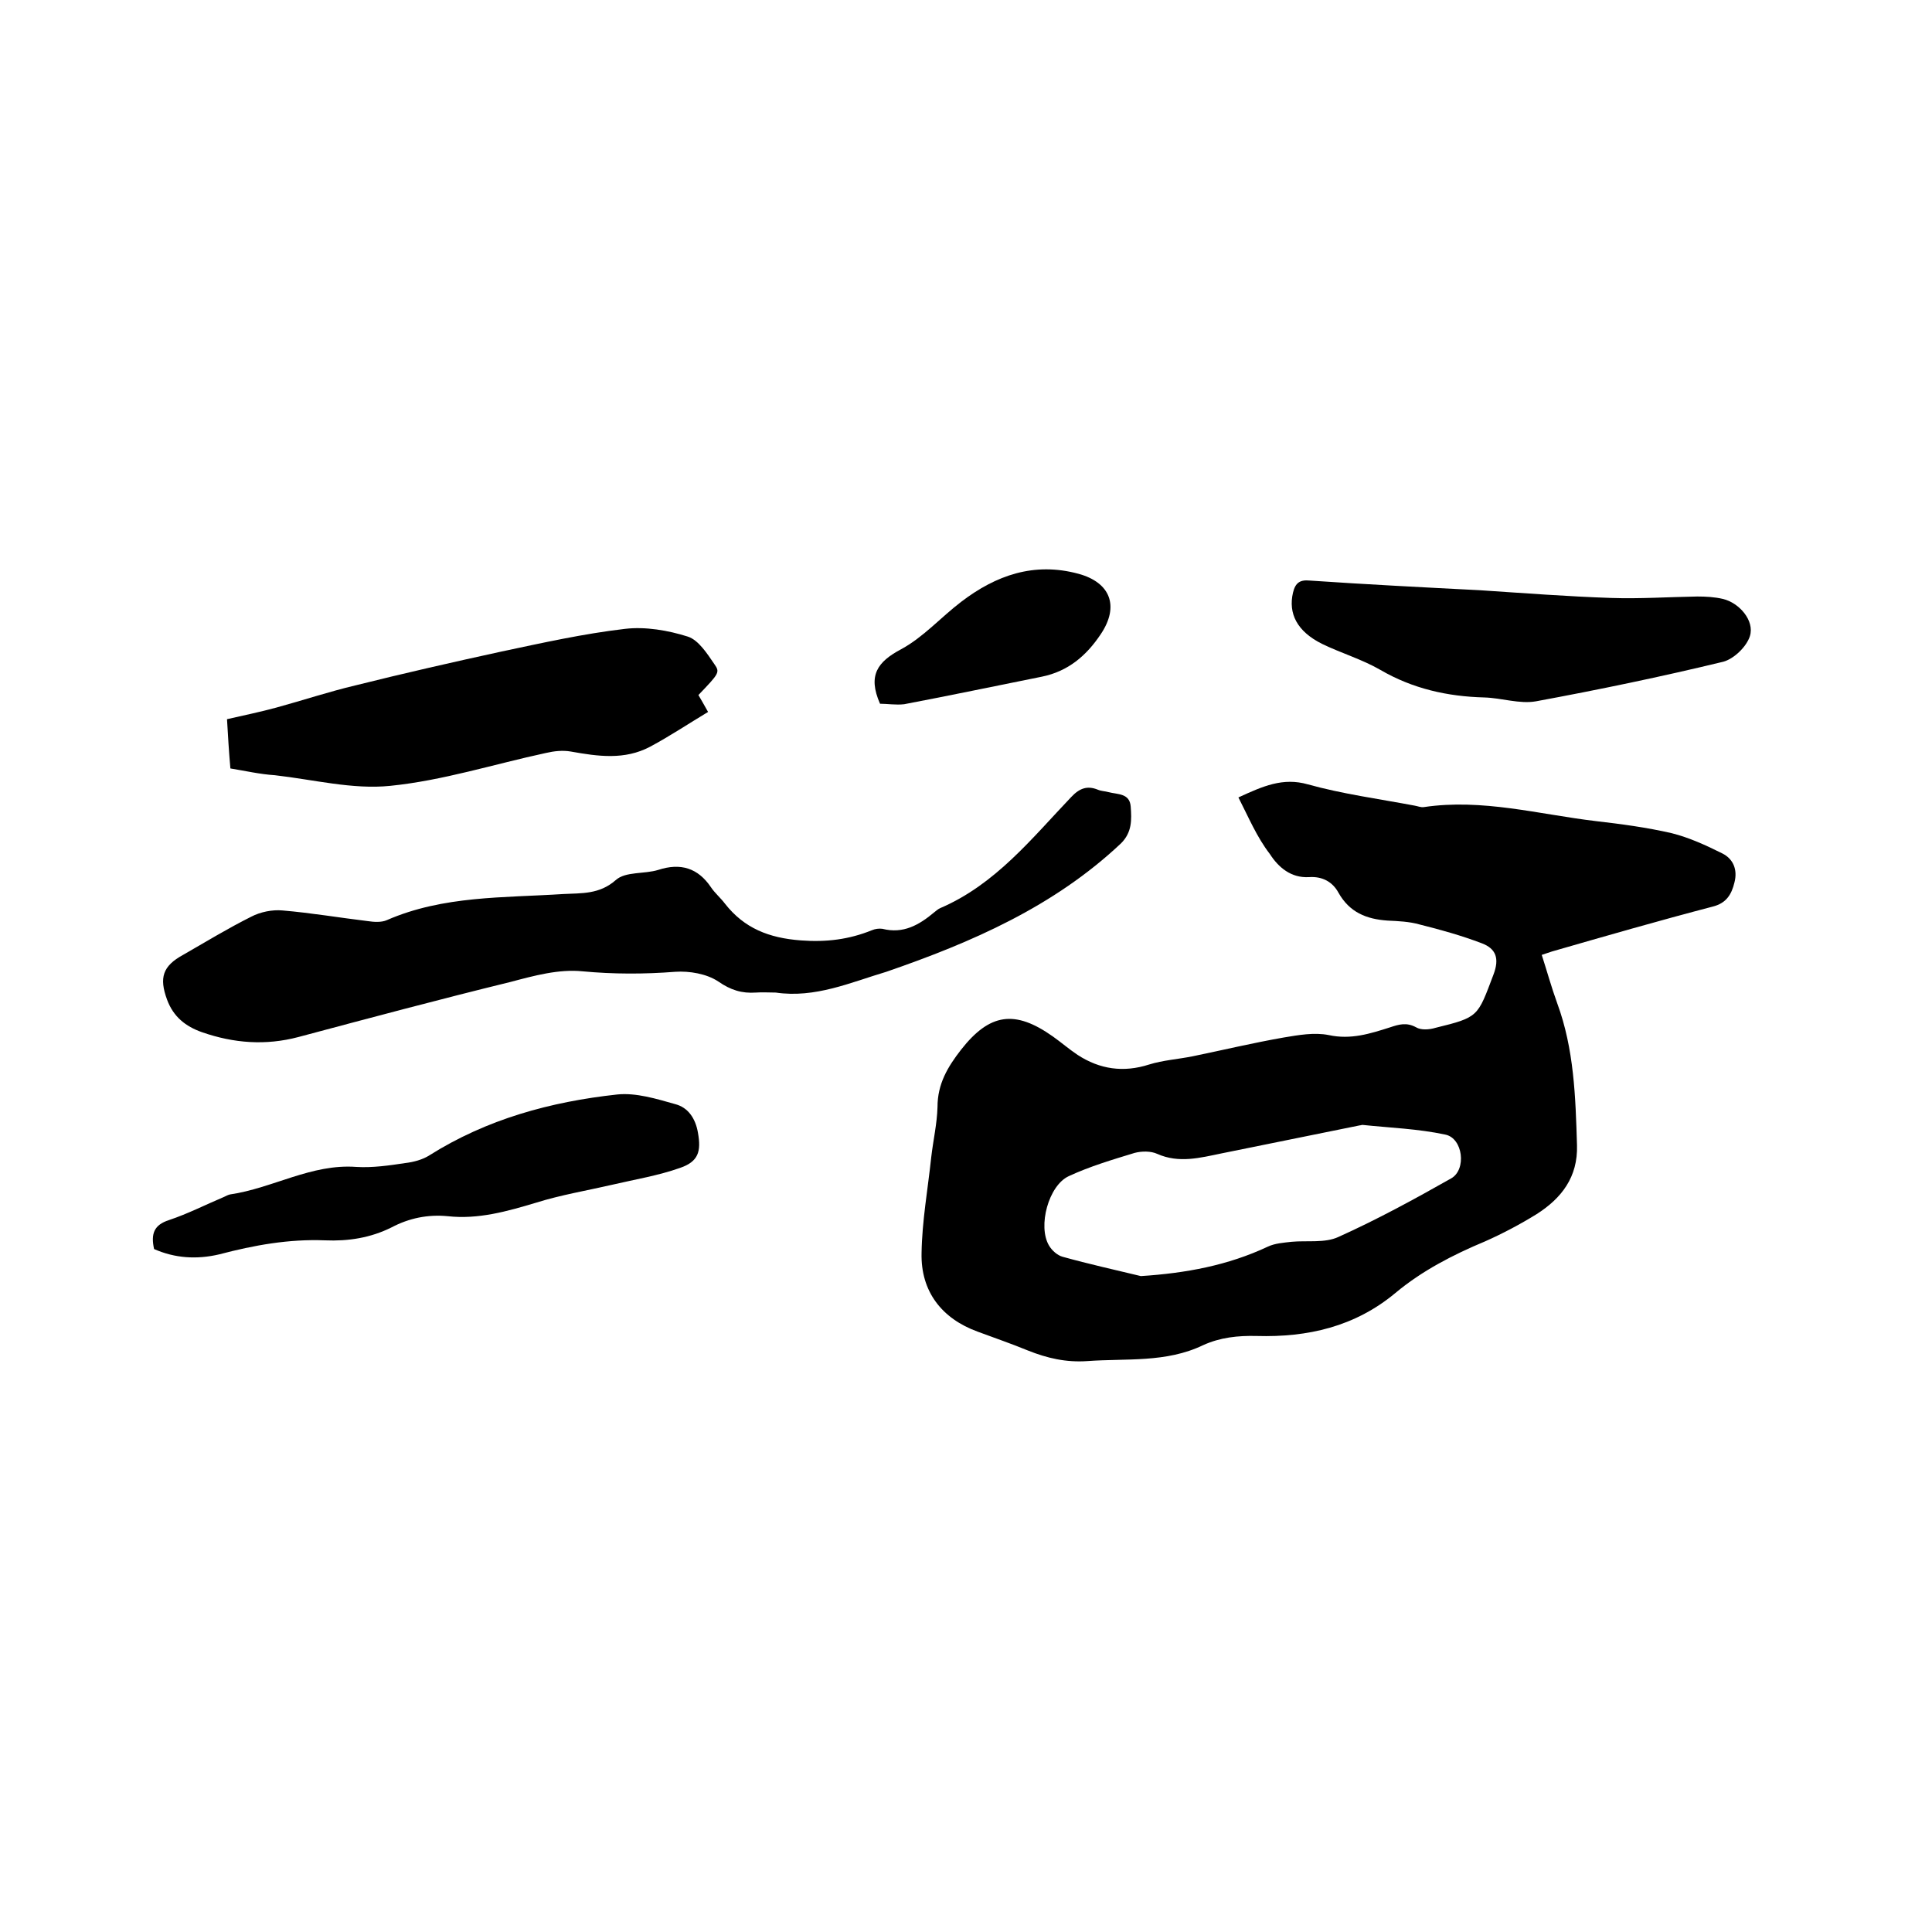 <svg enable-background="new 0 0 400 400" viewBox="0 0 400 400" xmlns="http://www.w3.org/2000/svg"><path d="m256.4 165.1c5-2.3 9.2-4.2 14.4-2.7 7.2 2 14.7 3 22.1 4.4.6.1 1.3.4 1.9.3 12.1-1.8 23.8 1.5 35.6 2.9 5.2.6 10.5 1.3 15.7 2.5 3.6.9 7.1 2.5 10.5 4.2 2.2 1.1 3.2 3.3 2.5 6-.6 2.5-1.7 4.3-4.5 5-11.1 2.9-22.2 6.1-33.3 9.3-.6.2-1.2.4-2.1.7 1.1 3.4 2 6.7 3.2 10 3.5 9.5 3.8 19.4 4.1 29.4.2 6.6-3.2 11-8.4 14.3-3.4 2.1-7 4-10.6 5.6-6.7 2.8-13.1 6.1-18.6 10.7-8.4 7-18.2 9.2-28.7 8.9-3.9-.1-7.6.3-11.1 1.9-7.7 3.7-15.9 2.7-24 3.3-4.4.3-8.3-.6-12.3-2.2-3.4-1.4-6.9-2.6-10.4-3.9-7.4-2.7-11.8-8.3-11.6-16.3.1-6.6 1.3-13.2 2-19.8.4-3.5 1.2-6.9 1.3-10.4 0-4.8 2.1-8.3 4.9-11.9 5.9-7.5 11.1-8.3 19-2.7 1.7 1.2 3.3 2.6 5.1 3.8 4.6 3 9.5 3.7 14.8 2 2.9-.9 6-1.1 9-1.7 6.3-1.3 12.6-2.8 18.9-3.9 3-.5 6.3-1.1 9.3-.5 4.6 1 8.6-.3 12.7-1.6 1.8-.6 3.4-1.1 5.4 0 1 .6 2.7.5 4 .1 9-2.2 8.7-2.3 12-11 1.3-3.4.5-5.4-2.4-6.5-4.2-1.6-8.5-2.8-12.9-3.9-2.1-.6-4.4-.7-6.6-.8-4.4-.3-7.9-1.7-10.2-5.8-1.2-2.2-3.3-3.4-6.1-3.2-3.7.2-6.3-2-8.1-4.8-2.7-3.5-4.4-7.6-6.5-11.7zm-20.2 99.1c9.3-.6 18-2.2 26.3-6.1 1.5-.7 3.2-.8 4.9-1 3.2-.3 6.9.3 9.7-1 8-3.6 15.7-7.8 23.3-12.1 3.3-1.8 2.5-8.4-1.2-9.1-5.6-1.2-11.4-1.4-17.1-2-.2 0-.4.1-.6.1-9.5 1.9-19.1 3.9-28.6 5.8-4.4.9-8.8 2.1-13.3.1-1.3-.6-3.2-.6-4.7-.2-4.6 1.4-9.3 2.8-13.6 4.8-4.2 1.9-6.5 10.4-4.1 14.4.6 1 1.7 2 2.8 2.3 5.4 1.5 10.8 2.7 16.2 4z"/><path d="m160.6 205.5c-1.4 0-2.8-.1-4.1 0-2.9.2-5.2-.5-7.8-2.3-2.4-1.6-6-2.2-8.9-2-6.4.5-12.8.5-19.2-.1-4.9-.5-10 .9-14.9 2.2-14.7 3.6-29.3 7.5-43.9 11.4-6.8 1.8-13.4 1.3-20-1-3.4-1.2-5.9-3.2-7.2-6.7-1.7-4.6-.9-7 3.3-9.3 4.7-2.7 9.3-5.5 14.1-7.9 1.9-1 4.4-1.5 6.5-1.3 5.9.5 11.8 1.5 17.6 2.2 1.3.2 2.9.3 4-.2 11.7-5.1 24.2-4.6 36.5-5.4 3.8-.2 7.5.1 10.9-2.9 2-1.8 5.9-1.2 8.8-2.1 4.6-1.5 8.2-.4 10.9 3.6.8 1.2 2 2.2 2.9 3.4 4 5.1 9.1 7.1 15.7 7.6 5.3.4 10-.2 14.7-2.1.7-.3 1.5-.4 2.2-.3 4.3 1.1 7.6-.8 10.7-3.4.4-.3.8-.7 1.3-.9 11.4-4.9 18.9-14.4 27.1-23 1.7-1.8 3.3-2.4 5.5-1.5.7.3 1.5.3 2.2.5 1.9.5 4.4.2 4.6 3 .2 2.7.3 5.3-2 7.6-13.9 13.1-30.9 20.5-48.6 26.6-7.4 2.2-14.7 5.5-22.9 4.3z"/><path d="m47.7 159.1c-.3-3.4-.5-6.7-.7-10.2 3.5-.8 6.9-1.5 10.2-2.4 5.5-1.5 10.9-3.3 16.4-4.6 10-2.5 20.1-4.8 30.2-7 8.5-1.8 17-3.7 25.6-4.7 4.2-.5 8.9.3 13 1.6 2.2.7 4 3.5 5.5 5.7 1.2 1.7 1 1.9-3.3 6.4.6 1 1.2 2.1 2 3.5-4 2.4-7.9 5-12 7.2-5.3 2.8-10.8 2-16.4 1-1.7-.3-3.5-.1-5.2.3-10.7 2.3-21.3 5.7-32.2 6.8-7.8.8-15.9-1.3-23.9-2.2-3.1-.2-6.1-.9-9.2-1.4z"/><path d="m306.4 122.2c9.1.6 18.2 1.3 27.2 1.6 5.9.2 11.8-.2 17.8-.3 1.8 0 3.6.1 5.3.5 3.4.8 6.6 4.5 5.6 7.7-.7 2.2-3.3 4.7-5.5 5.3-12.8 3.1-25.8 5.8-38.8 8.2-3.4.6-7.1-.7-10.7-.8-7.6-.2-14.8-1.8-21.5-5.7-3.8-2.2-8.2-3.5-12.1-5.4-5.2-2.6-7-6.3-6-10.6.5-2.1 1.5-2.7 3.5-2.5 11.7.8 23.5 1.4 35.2 2 0 .1 0 .1 0 0z"/><path d="m31.9 258.6c-.7-3.2 0-5 3.1-6 3.9-1.3 7.6-3.2 11.4-4.8.4-.2.8-.4 1.2-.5 8.9-1.3 16.9-6.4 26.2-5.7 3.3.2 6.8-.3 10.1-.8 1.7-.2 3.6-.7 5-1.6 11.9-7.5 25.1-11.1 38.9-12.6 3.9-.4 8.1.9 12 2 2.7.7 4.2 3 4.7 5.9.7 3.9.1 6-3.7 7.3-4.5 1.6-9.4 2.4-14.1 3.5-5.2 1.2-10.6 2.1-15.7 3.7-6 1.8-12 3.5-18.3 2.8-4.1-.4-8 .4-11.6 2.3-4.4 2.2-9 2.9-13.8 2.7-7.5-.3-14.7 1-21.9 2.9-4.7 1.1-9.2.8-13.5-1.1z"/><path d="m182.2 145.7c-2.6-5.9-.5-8.7 4.4-11.3 4.6-2.5 8.2-6.6 12.4-9.8 7.2-5.5 15.1-8.3 24.3-5.8 6.6 1.8 8.5 6.7 4.6 12.5-3 4.5-6.8 7.7-12.2 8.8-9.5 1.9-19 3.9-28.5 5.7-1.7.2-3.5-.1-5-.1z"/></svg>